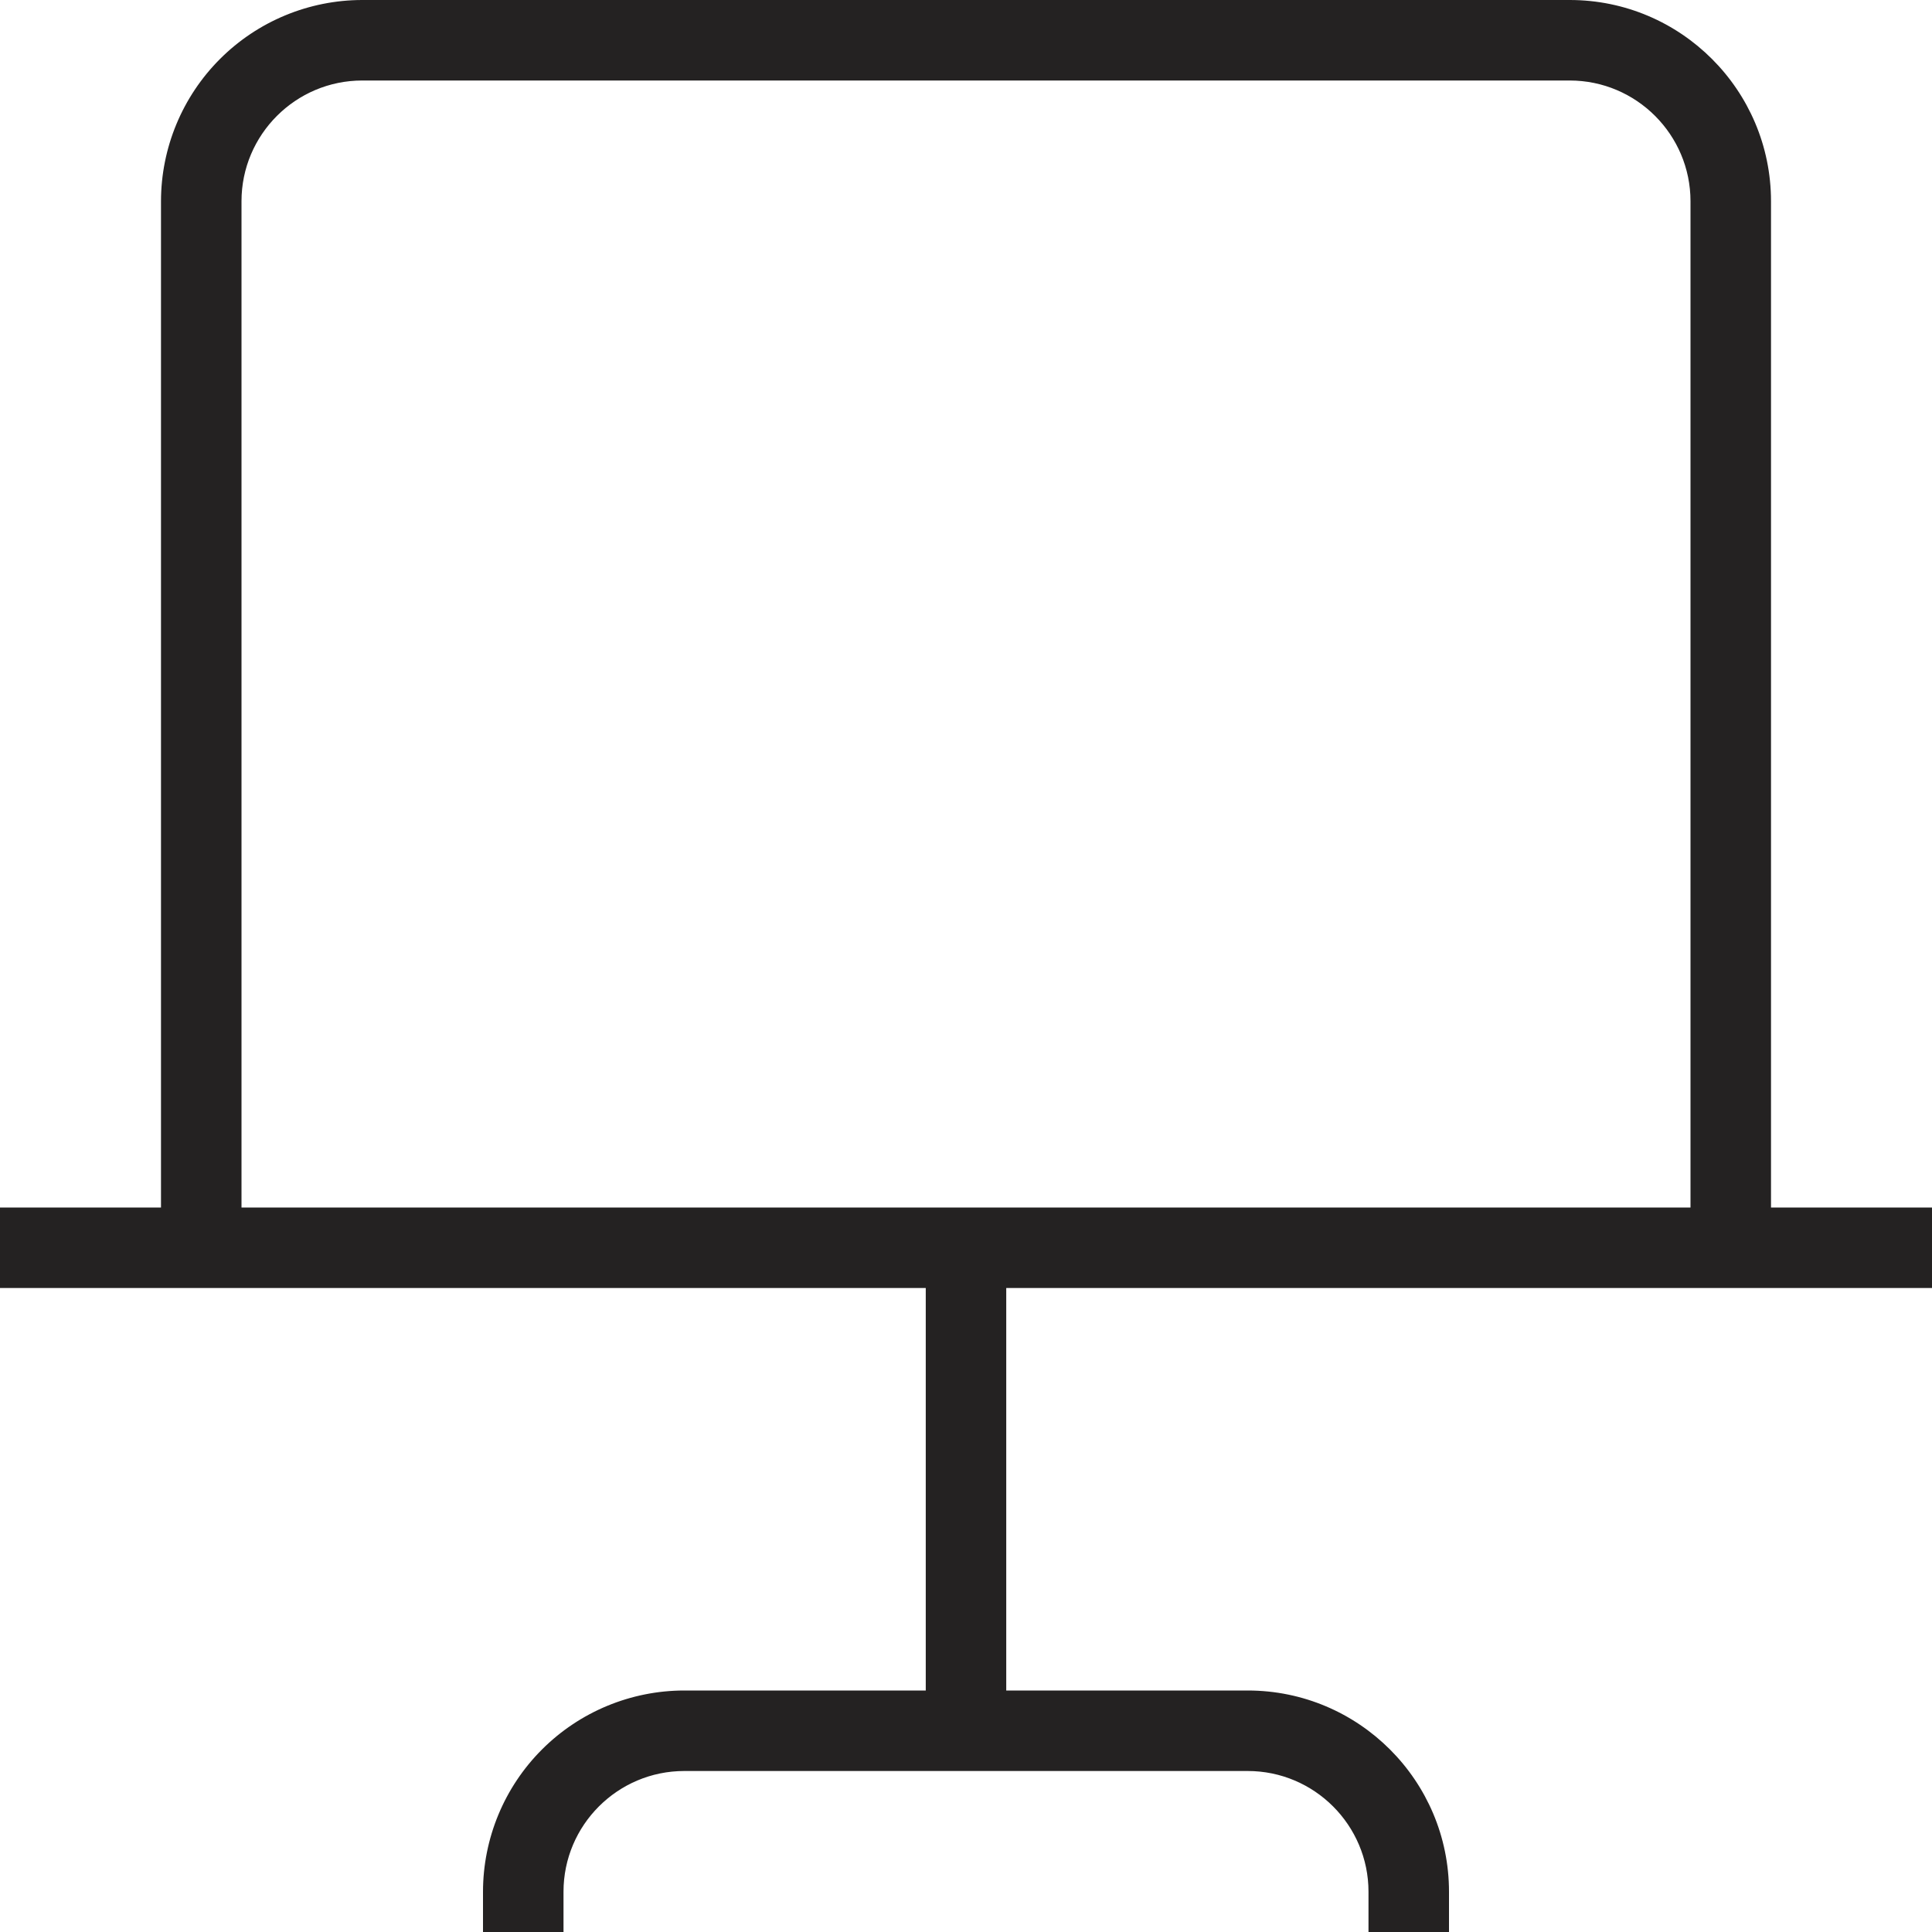 <svg xmlns="http://www.w3.org/2000/svg" width="100" height="100" viewBox="0 0 100 100" fill="none"><g clip-path="url(#clip0_28_19)"><path d="M100 66.667V62.5H91.667V10.417C91.667 4.671 86.996 0 81.25 0H18.75C15.988 0.002 13.34 1.1 11.387 3.053C9.434 5.006 8.336 7.655 8.333 10.417V62.5H0V66.667H47.917V87.5H35.417C32.655 87.502 30.006 88.6 28.053 90.553C26.1 92.506 25.002 95.155 25 97.917V100H29.167V97.917C29.167 94.471 31.971 91.667 35.417 91.667H64.583C68.029 91.667 70.833 94.471 70.833 97.917V100H75V97.917C75 92.171 70.329 87.5 64.583 87.5H52.083V66.667H100ZM12.5 10.417C12.5 6.971 15.304 4.167 18.75 4.167H81.25C84.696 4.167 87.5 6.971 87.5 10.417V62.5H12.5V10.417Z" fill="#242222"></path></g><defs><clipPath id="clip0_28_19"><rect width="100" height="100" fill="white"></rect></clipPath></defs></svg>